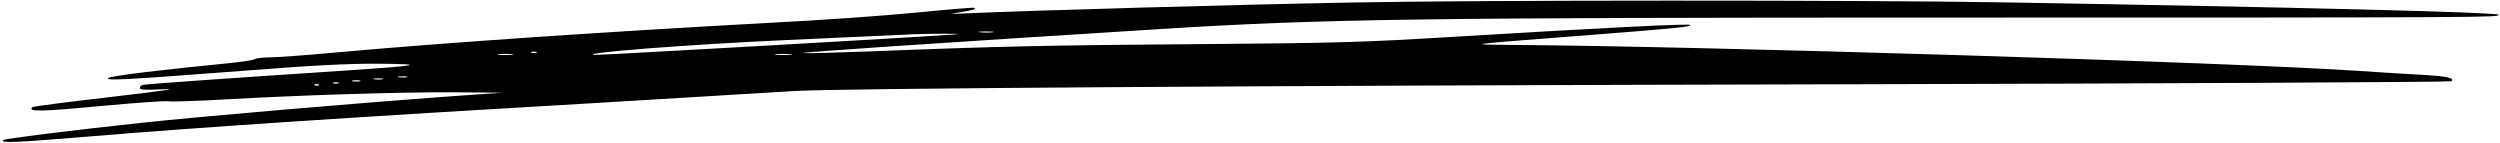 <?xml version="1.0" encoding="UTF-8"?>
<!DOCTYPE svg PUBLIC '-//W3C//DTD SVG 1.0//EN'
          'http://www.w3.org/TR/2001/REC-SVG-20010904/DTD/svg10.dtd'>
<svg height="93.8" preserveAspectRatio="xMidYMid meet" version="1.0" viewBox="-1.9 -0.4 1637.6 93.8" width="1637.6" xmlns="http://www.w3.org/2000/svg" xmlns:xlink="http://www.w3.org/1999/xlink" zoomAndPan="magnify"
><g id="change1_1"
  ><path d="m885.17,1.22c-80.21,1.47-210.02,5.21-253.34,7.09-12.57.53-12.83.53-4.68-.67,8.15-1.34,10.43-2.01,9.22-2.94-.27-.27-17.65,1.07-38.64,3.21-20.99,2.01-62.16,4.95-91.58,6.42-110.69,6.02-215.24,13.1-286.63,19.52-20.19,1.87-40.37,3.34-44.79,3.34s-8.82.53-9.49,1.07c-.8.67-8.82,1.87-18.05,2.81-43.85,4.28-76.87,8.29-78.21,9.63-1.74,1.87,8.56,1.34,89.57-4.81,44.12-3.48,67.51-4.68,87.57-4.55,32.22.27,27.27,1.2-22.73,4.55-77.41,5.08-130.48,8.82-131.95,9.36-.94.27-1.74,1.2-1.74,2.14,0,1.07,4.41,1.2,15.78.67,10.29-.53-1.6,1.2-34.89,5.08-27.81,3.21-50.94,6.15-51.34,6.68-3.07,3.07,5.35,2.94,43.72-.67,23.13-2.14,43.45-3.61,45.19-3.21,1.6.4,19.38-.13,39.44-1.34,50.53-2.81,112.3-4.68,148.66-4.55l30.75.27-34.09,2.41c-62.7,4.55-164.7,13.24-202.54,17.38C47.61,84.64,1.22,90.39.29,91.33c-2.14,2.14,6.82,1.74,58.96-2.54,68.45-5.75,177.8-12.97,334.62-22.06,62.57-3.74,118.45-7.09,124.33-7.49,26.07-1.74,306.81-3.61,680.07-4.41,222.46-.53,405.07-1.47,405.61-2.01,2.14-2.14-2.67-3.21-17.91-4.14-8.56-.4-29.01-1.74-45.59-2.81-86.5-5.61-423.52-15.91-550.93-16.84-31.82-.27-34.09,0,50.8-6.55,58.42-4.55,65.64-5.35,64.97-6.55-.67-.94-54.54,1.74-154.54,7.75-59.22,3.61-76.6,4.14-165.77,4.81-96.26.67-134.09,1.47-217.91,4.81-21.66.8-40.91,1.34-42.78,1.07-3.07-.53,87.43-6.55,236.63-15.91,103.21-6.42,167.38-7.35,520.05-7.35s354.81-.13,353.74-1.87c-1.07-1.6-126.34-4.81-327.67-8.15-89.3-1.47-342.11-1.47-421.79.13h0Zm-236.89,19.52c-2.01.27-5.61.27-8.02,0s-.8-.53,3.61-.53,6.42.27,4.41.53Zm-23.8,1.34c-21.92,1.74-234.89,13.77-237.16,13.5-9.09-1.34,61.36-6.82,126.2-9.76,40.77-1.87,77.81-3.48,82.22-3.74,10.96-.53,36.23-.53,28.74,0Zm-275,12.03c-.94.27-2.54.27-3.34,0-.94-.4-.27-.67,1.6-.67s2.54.27,1.74.67Zm-16.04,1.34c-2.41.27-6.42.27-8.69,0-2.41-.27-.53-.53,4.28-.53s6.68.27,4.41.53Zm182.35,0c-2.67.27-6.95.27-9.36,0-2.27-.27,0-.53,5.08-.53s7.09.27,4.28.53Zm-251.2,14.71c-1.34.27-3.74.27-5.35,0-1.74-.27-.67-.53,2.27-.53,2.94-.13,4.28.13,3.07.53Zm-16.04,1.34c-1.34.27-3.74.27-5.35,0-1.74-.27-.67-.53,2.27-.53,2.94-.13,4.28.13,3.07.53Zm-14.71,1.34c-1.34.27-3.48.27-4.68,0-1.34-.4-.27-.67,2.27-.67s3.61.27,2.41.67Zm-14.04,1.34c-.94.27-2.54.27-3.34,0-.94-.4-.27-.67,1.6-.67s2.54.27,1.74.67Zm-12.83,1.2c-.4.4-1.6.53-2.54.13-1.07-.4-.67-.8.8-.8,1.47-.13,2.27.27,1.74.67Z" fill-rule="evenodd"
  /></g
></svg
>
